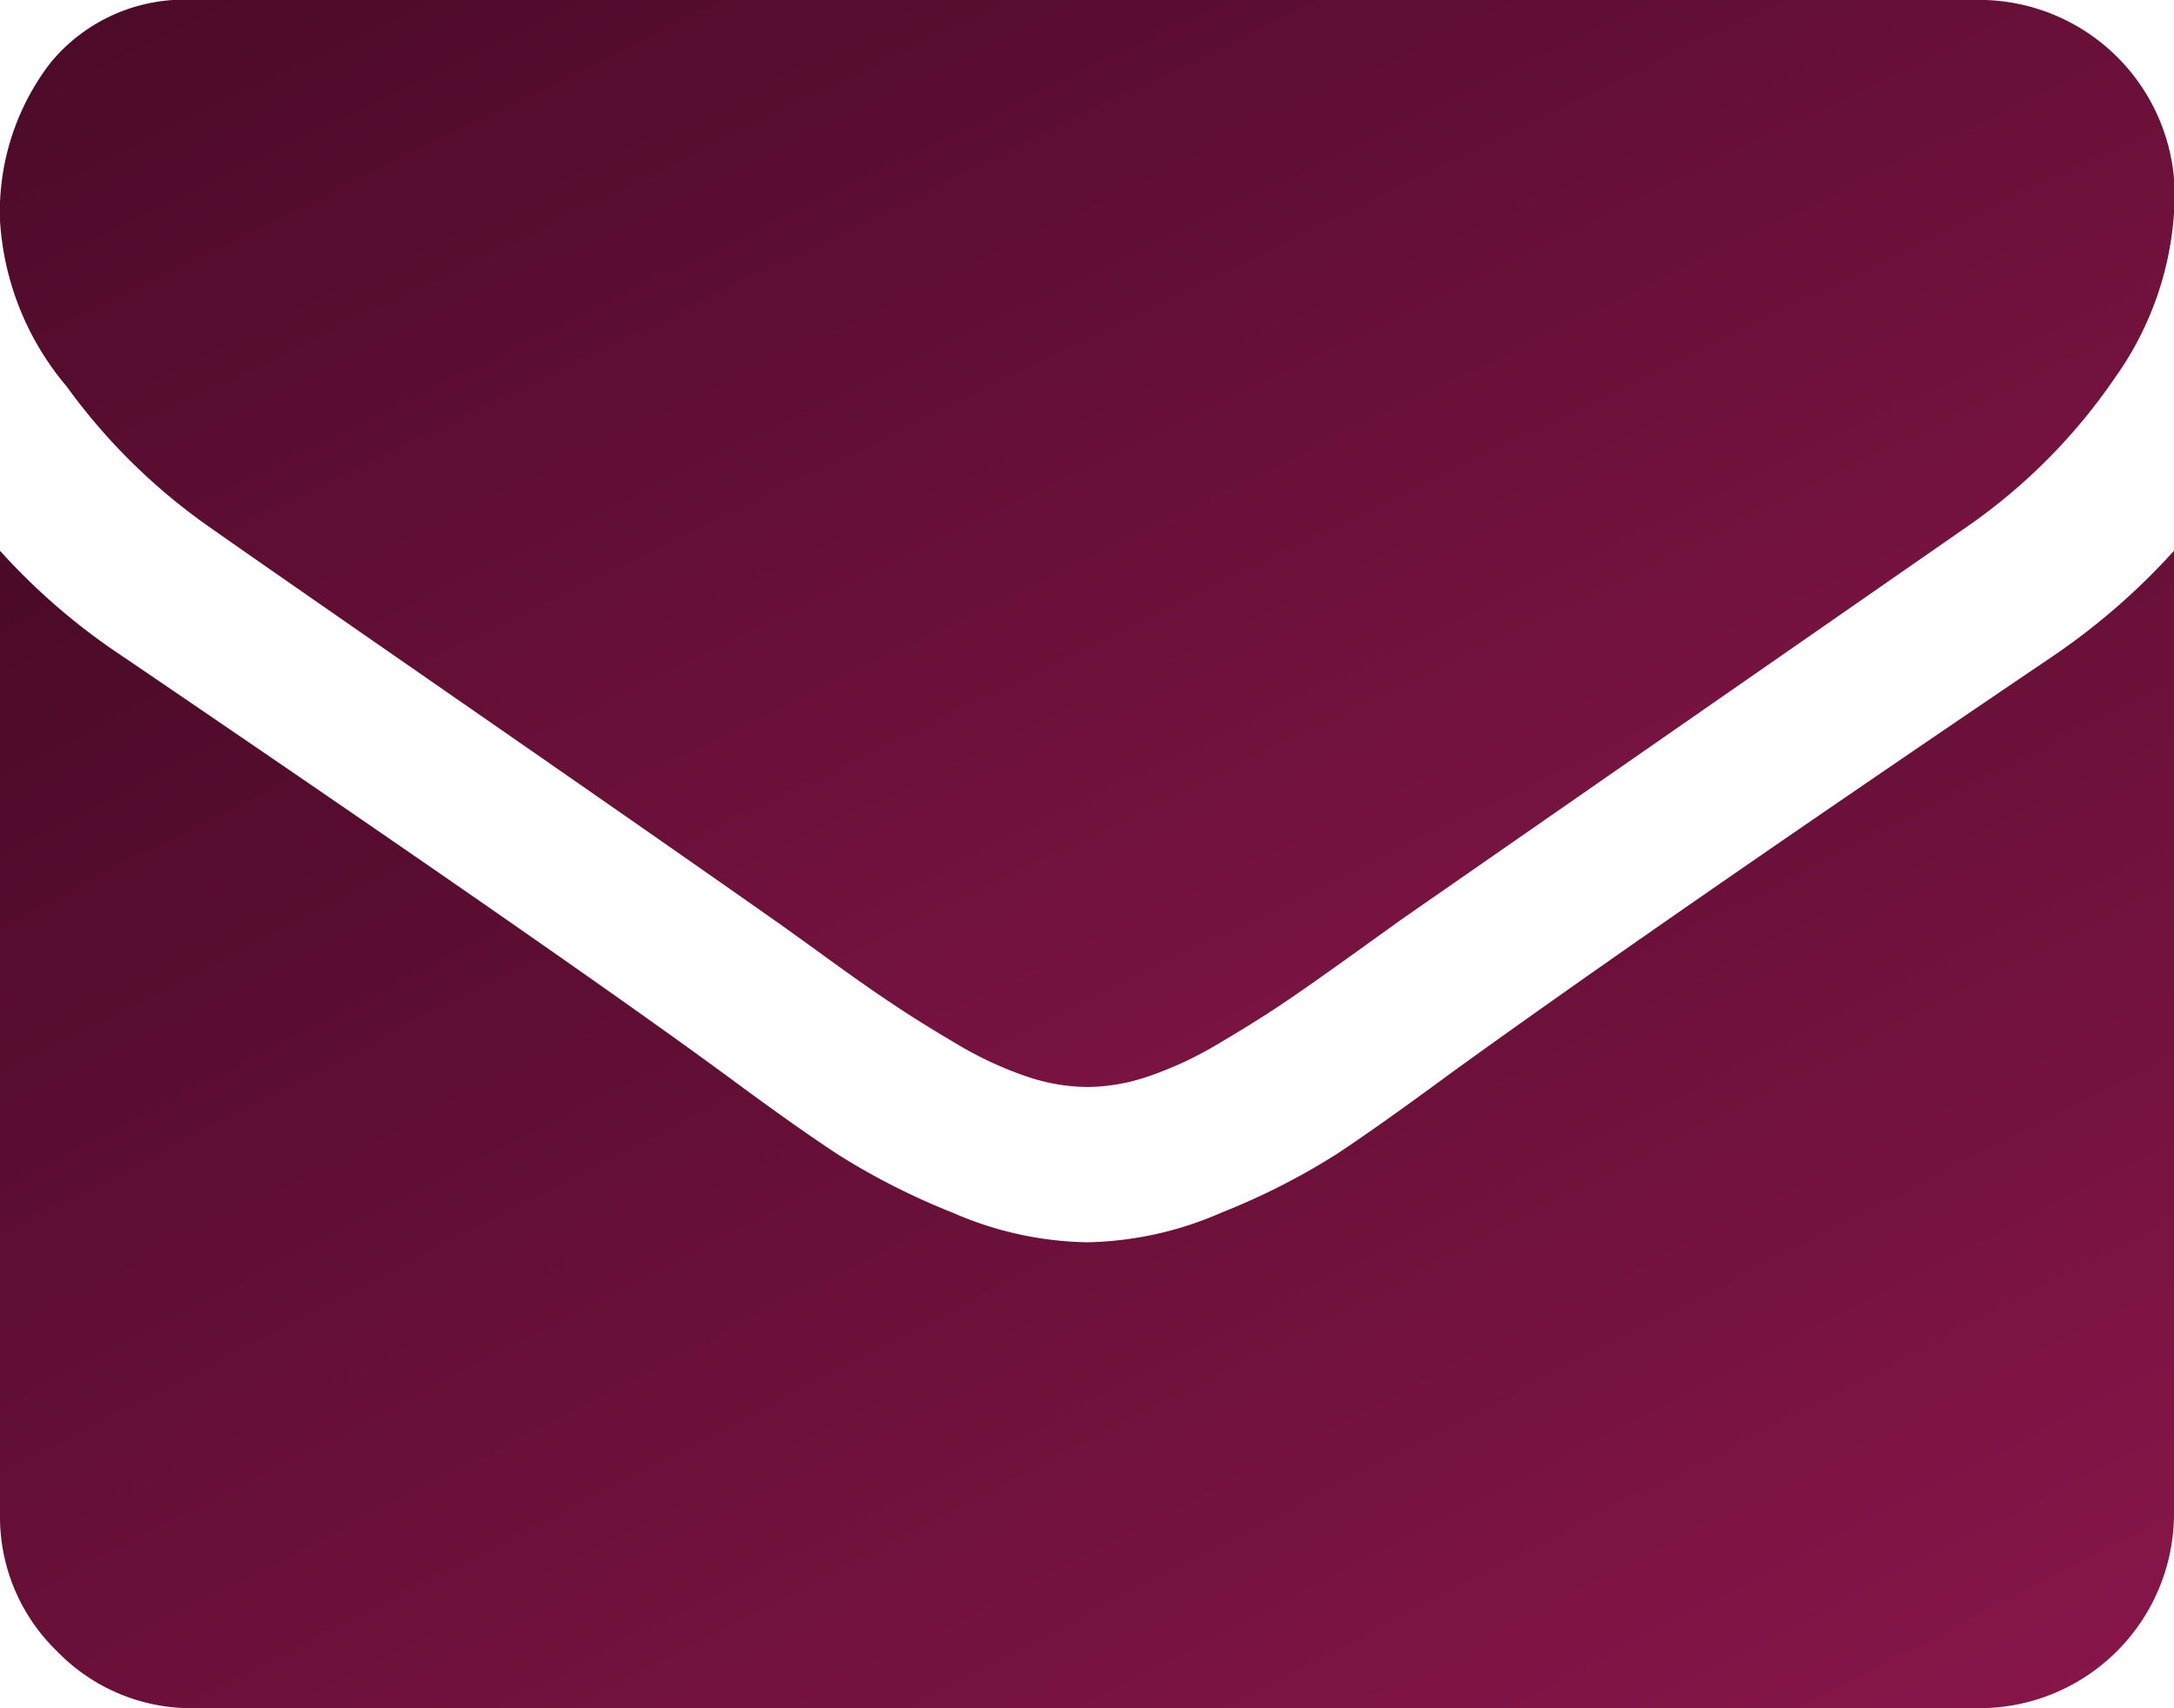 <svg data-name="Group 24" xmlns="http://www.w3.org/2000/svg" width="23.116" height="18.163"><defs><linearGradient id="a" x1="1" y1="1" x2=".027" gradientUnits="objectBoundingBox"><stop offset="0" stop-color="#88164a"/><stop offset="1" stop-color="#4b0a28"/></linearGradient></defs><path data-name="Path 20" d="M2.219 60.418q.439.31 2.644 1.838t3.38 2.354q.129.09.548.394t.7.49q.277.187.671.419a3.891 3.891 0 0 0 .742.348 2.044 2.044 0 0 0 .645.116h.026a2.046 2.046 0 0 0 .645-.116 3.9 3.9 0 0 0 .742-.348q.393-.232.671-.419t.7-.49q.419-.3.548-.394l6.037-4.192a6.128 6.128 0 0 0 1.574-1.587 3.407 3.407 0 0 0 .632-1.948 2.081 2.081 0 0 0-2.064-2.064H2.064a1.842 1.842 0 0 0-1.529.671A2.6 2.6 0 0 0 0 57.168a3.013 3.013 0 0 0 .709 1.761 6.4 6.4 0 0 0 1.51 1.489Z" transform="translate(0 -54.82)" fill="url(#a)"/><path data-name="Path 21" d="M21.826 185.559q-4.231 2.863-6.424 4.45-.735.542-1.193.845a7.364 7.364 0 0 1-1.219.619 3.712 3.712 0 0 1-1.419.316h-.026a3.713 3.713 0 0 1-1.419-.316 7.367 7.367 0 0 1-1.219-.619q-.458-.3-1.193-.845-1.742-1.277-6.411-4.45A6.833 6.833 0 0 1 0 184.437v10.242a1.987 1.987 0 0 0 .606 1.458 1.987 1.987 0 0 0 1.458.606h18.988a2.07 2.07 0 0 0 2.064-2.064v-10.242a7.115 7.115 0 0 1-1.29 1.122Z" transform="translate(0 -178.581)" fill="url(#a)"/></svg>